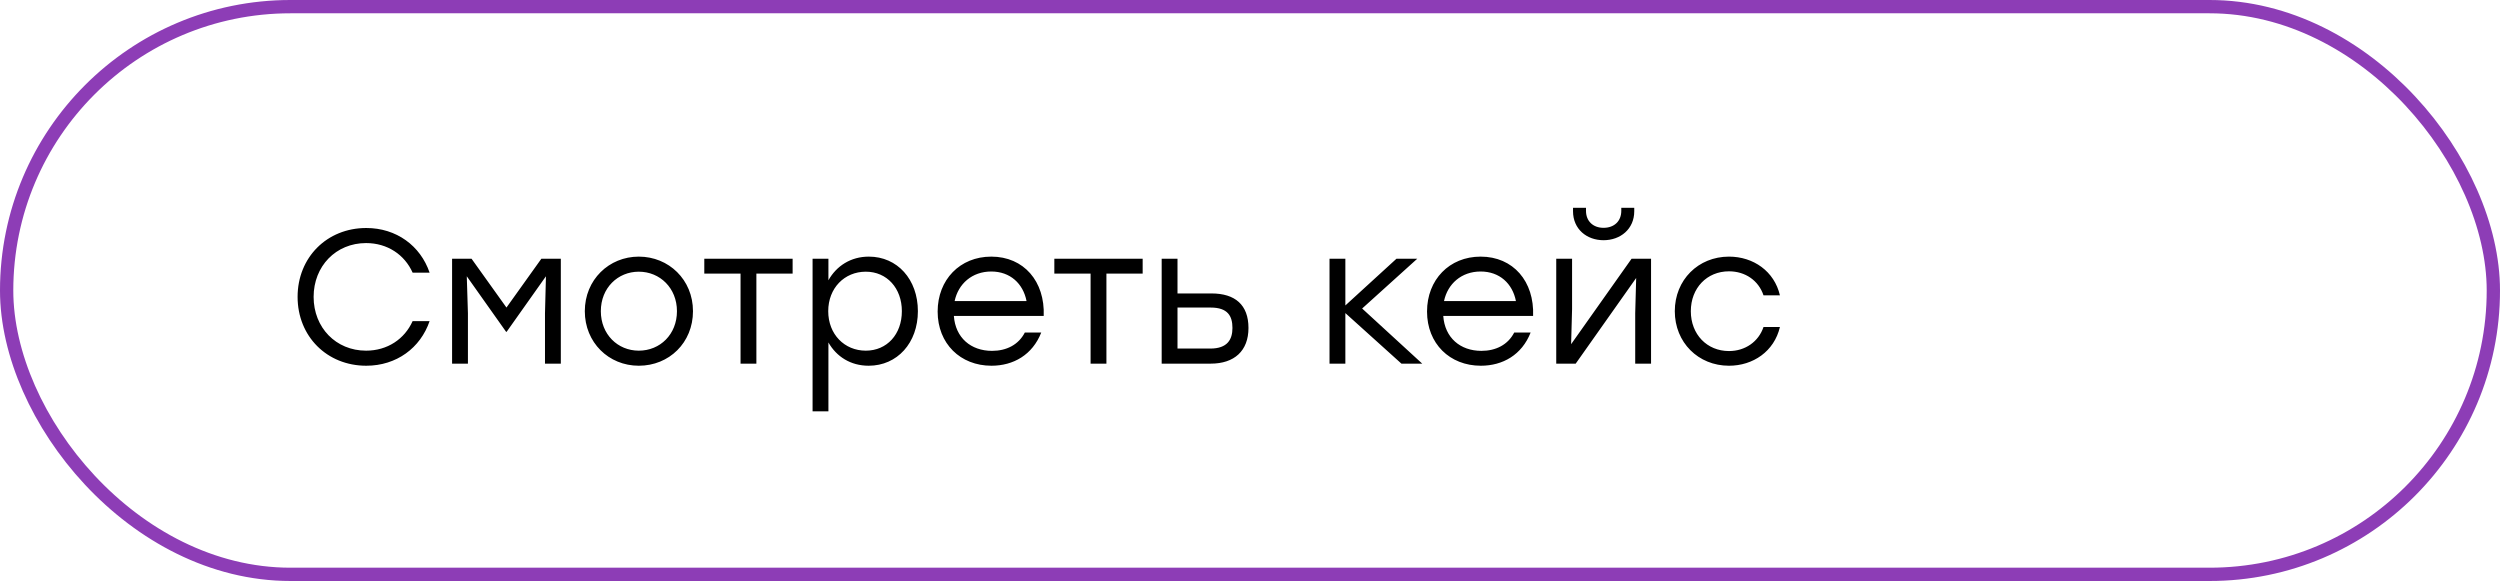 <?xml version="1.0" encoding="UTF-8"?> <svg xmlns="http://www.w3.org/2000/svg" width="188" height="44" viewBox="0 0 188 44" fill="none"> <rect x="0.5" y="0.5" width="187" height="42.691" rx="21.345" stroke="#8D3DB6"></rect> <path d="M27.543 27.503C24.588 27.503 22.379 25.294 22.379 22.325C22.379 19.355 24.588 17.146 27.543 17.146C29.81 17.146 31.617 18.48 32.306 20.503H31.029C30.427 19.154 29.135 18.279 27.529 18.279C25.262 18.279 23.584 20.015 23.584 22.325C23.584 24.634 25.262 26.37 27.529 26.37C29.135 26.37 30.427 25.495 31.029 24.147H32.306C31.617 26.169 29.81 27.503 27.543 27.503ZM40.711 19.456H42.174V27.346H40.983V23.558L41.055 20.776L38.1 24.95H38.057L35.102 20.776L35.188 23.558V27.346H33.997V19.456H35.46L38.086 23.128L40.711 19.456ZM48.038 19.298C50.29 19.298 52.112 21.034 52.112 23.401C52.112 25.768 50.319 27.503 48.038 27.503C45.771 27.503 43.978 25.753 43.978 23.401C43.978 21.034 45.8 19.298 48.038 19.298ZM48.038 20.431C46.46 20.431 45.183 21.651 45.183 23.401C45.183 25.137 46.446 26.37 48.038 26.37C49.645 26.37 50.907 25.137 50.907 23.401C50.907 21.665 49.63 20.431 48.038 20.431ZM59.605 19.456V20.575H56.88V27.346H55.689V20.575H52.963V19.456L56.88 19.456H59.605ZM65.338 19.298C67.476 19.298 69.025 21.005 69.025 23.401C69.025 25.782 67.476 27.503 65.324 27.503C63.961 27.503 62.9 26.815 62.297 25.753V30.932H61.106V19.456H62.297V21.077C62.9 20.001 63.975 19.298 65.338 19.298ZM65.109 26.37C66.701 26.37 67.82 25.137 67.82 23.401C67.82 21.679 66.701 20.431 65.109 20.431C63.502 20.431 62.283 21.665 62.283 23.401C62.283 25.137 63.502 26.37 65.109 26.37ZM74.542 19.298C76.996 19.298 78.588 21.163 78.487 23.759H71.731C71.846 25.395 73.007 26.385 74.6 26.385C75.69 26.385 76.594 25.925 77.067 25.007H78.301C77.641 26.686 76.207 27.503 74.557 27.503C72.219 27.503 70.511 25.839 70.511 23.429C70.511 21.034 72.19 19.298 74.542 19.298ZM74.542 20.417C73.094 20.417 72.061 21.349 71.788 22.64H77.196C76.938 21.321 75.963 20.417 74.542 20.417ZM85.928 19.456V20.575H83.203V27.346H82.012V20.575H79.286V19.456H83.203H85.928ZM91.102 22.067C92.881 22.067 93.885 22.927 93.885 24.663C93.885 26.385 92.823 27.346 91.044 27.346H87.358V19.456L88.548 19.456V22.067H91.102ZM91.016 26.212C92.307 26.212 92.68 25.524 92.68 24.663C92.68 23.774 92.336 23.128 91.044 23.128H88.548V26.212H91.016ZM106.952 27.346H105.388L101.171 23.544V27.346H99.98V19.456H101.171V22.97L105.015 19.456H106.579L102.433 23.2L106.952 27.346ZM111.344 19.298C113.797 19.298 115.39 21.163 115.289 23.759H108.533C108.647 25.395 109.809 26.385 111.402 26.385C112.492 26.385 113.396 25.925 113.869 25.007H115.103C114.443 26.686 113.008 27.503 111.359 27.503C109.02 27.503 107.313 25.839 107.313 23.429C107.313 21.034 108.992 19.298 111.344 19.298ZM111.344 20.417C109.896 20.417 108.863 21.349 108.59 22.64H113.998C113.74 21.321 112.765 20.417 111.344 20.417ZM120.587 18.064C119.324 18.064 118.291 17.232 118.291 15.884V15.626H119.267V15.855C119.267 16.63 119.798 17.132 120.587 17.132C121.39 17.132 121.921 16.63 121.921 15.855V15.626H122.896V15.884C122.896 17.232 121.849 18.064 120.587 18.064ZM122.695 19.456H124.159V27.346H122.968V23.558L123.04 20.905L118.492 27.346H117.029V19.456H118.22V23.243L118.148 25.883L122.695 19.456ZM130.02 27.503C127.71 27.503 125.945 25.753 125.945 23.401C125.945 21.048 127.71 19.298 130.02 19.298C131.856 19.298 133.434 20.403 133.85 22.21H132.616C132.243 21.091 131.239 20.403 130.02 20.403C128.355 20.403 127.15 21.665 127.15 23.401C127.15 25.151 128.37 26.399 130.02 26.399C131.239 26.399 132.243 25.696 132.616 24.591H133.85C133.419 26.428 131.827 27.503 130.02 27.503Z" fill="black"></path> </svg> 